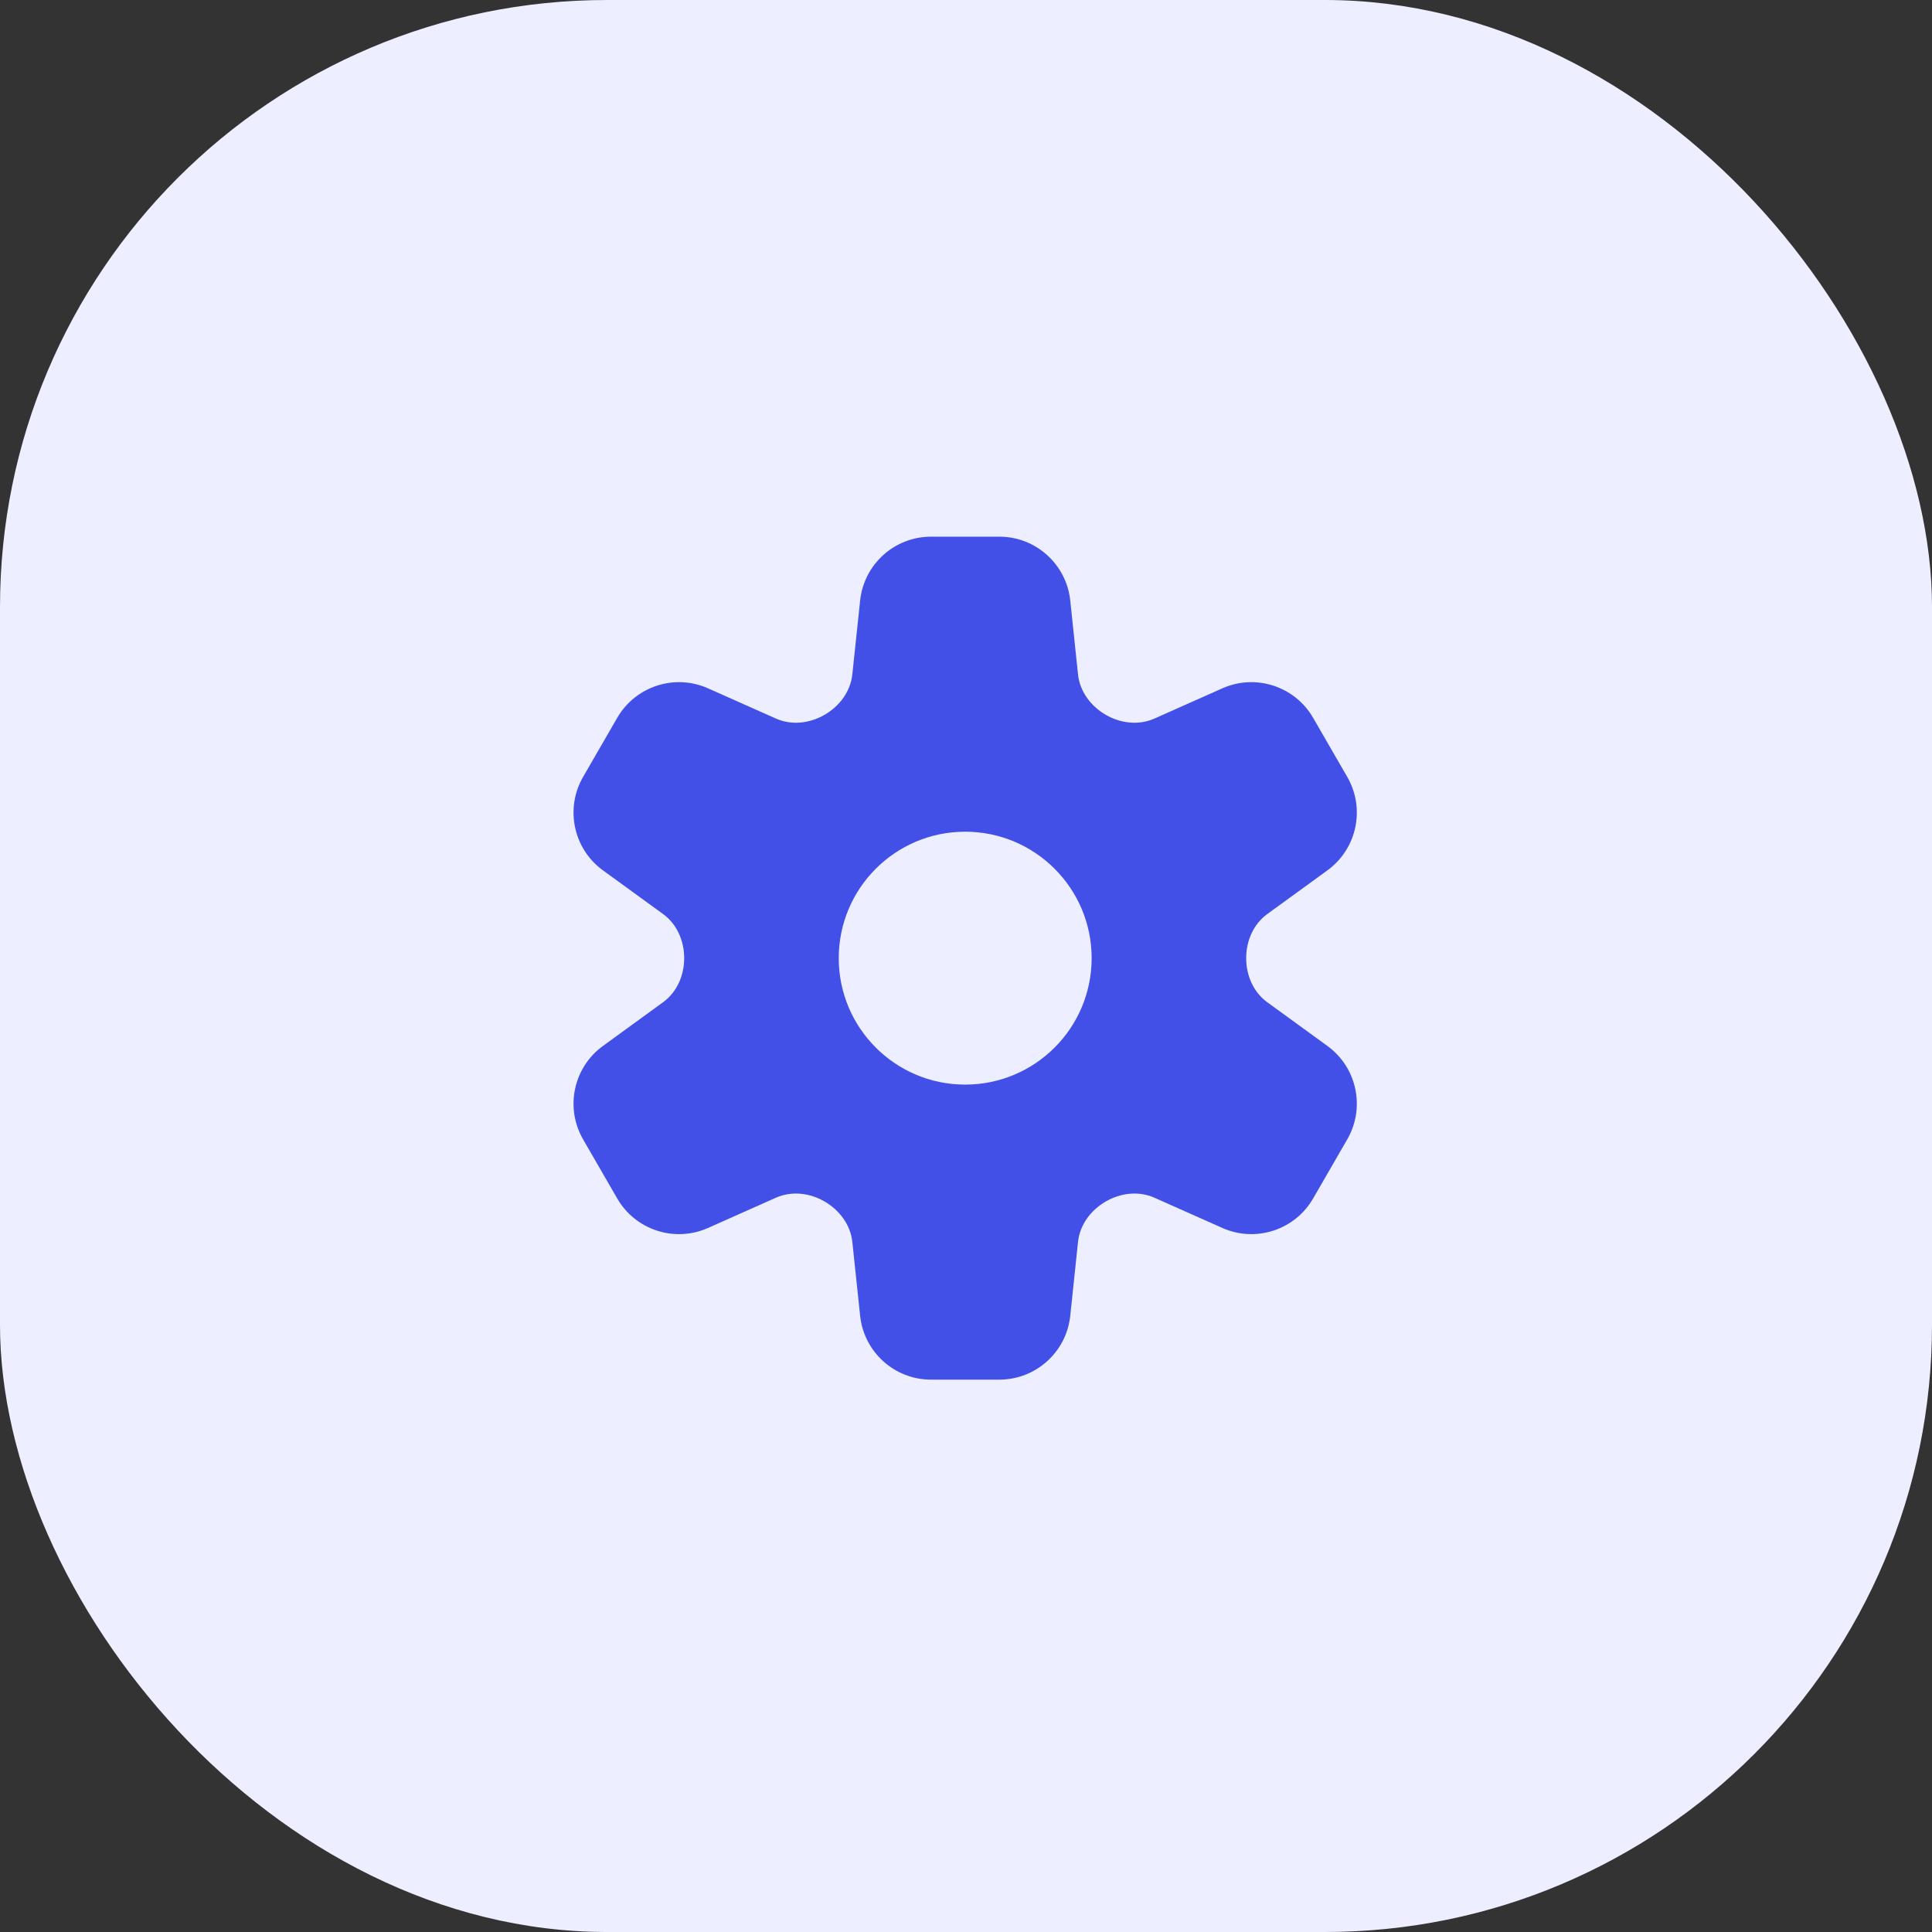 <?xml version="1.0" encoding="UTF-8"?> <svg xmlns="http://www.w3.org/2000/svg" width="90" height="90" viewBox="0 0 90 90" fill="none"><rect x="0" y="0" width="90" height="90" fill="#333333" stroke="none"/><rect data-figma-bg-blur-radius="7.07071" width="90" height="90" rx="28.283" fill="#EDEEFF"></rect><path d="M46.552 25C48.252 25 49.679 26.285 49.857 27.976L50.218 31.415C50.302 32.213 50.814 32.895 51.508 33.297V33.297C52.203 33.7 53.045 33.799 53.779 33.473L56.942 32.065C58.495 31.374 60.321 31.968 61.171 33.44L62.761 36.193C63.611 37.666 63.212 39.544 61.836 40.544L59.037 42.578C58.387 43.05 58.052 43.831 58.052 44.635V44.635V44.635C58.052 45.437 58.386 46.217 59.035 46.689L61.836 48.725C63.212 49.724 63.611 51.602 62.761 53.075L61.171 55.828C60.321 57.301 58.495 57.894 56.942 57.203L53.781 55.796C53.047 55.469 52.204 55.568 51.509 55.971V55.971C50.814 56.374 50.302 57.056 50.218 57.854L49.857 61.294C49.679 62.985 48.252 64.269 46.552 64.269H43.372C41.672 64.269 40.246 62.985 40.068 61.294L39.705 57.854C39.62 57.056 39.108 56.374 38.414 55.971V55.971C37.718 55.568 36.876 55.469 36.141 55.796L32.982 57.203C31.428 57.895 29.602 57.301 28.752 55.828L27.162 53.075C26.312 51.602 26.712 49.724 28.087 48.725L30.888 46.688C31.537 46.216 31.872 45.436 31.872 44.635V44.635V44.635C31.872 43.831 31.537 43.05 30.887 42.578L28.087 40.544C26.712 39.544 26.312 37.666 27.162 36.193L28.752 33.44C29.602 31.968 31.428 31.374 32.982 32.065L36.143 33.472C36.877 33.799 37.719 33.7 38.414 33.297V33.297C39.109 32.895 39.62 32.213 39.705 31.415L40.068 27.976C40.246 26.284 41.672 25 43.372 25H46.552ZM44.962 38.744C41.709 38.744 39.072 41.382 39.072 44.635C39.072 47.888 41.709 50.525 44.962 50.525C48.215 50.525 50.853 47.888 50.853 44.635C50.853 41.382 48.215 38.744 44.962 38.744Z" fill="#4350E8"></path><defs><clipPath id="bgblur_0_514_4834_clip_path" transform="translate(7.071 7.071)"><rect width="90" height="90" rx="28.283"></rect></clipPath></defs></svg> 